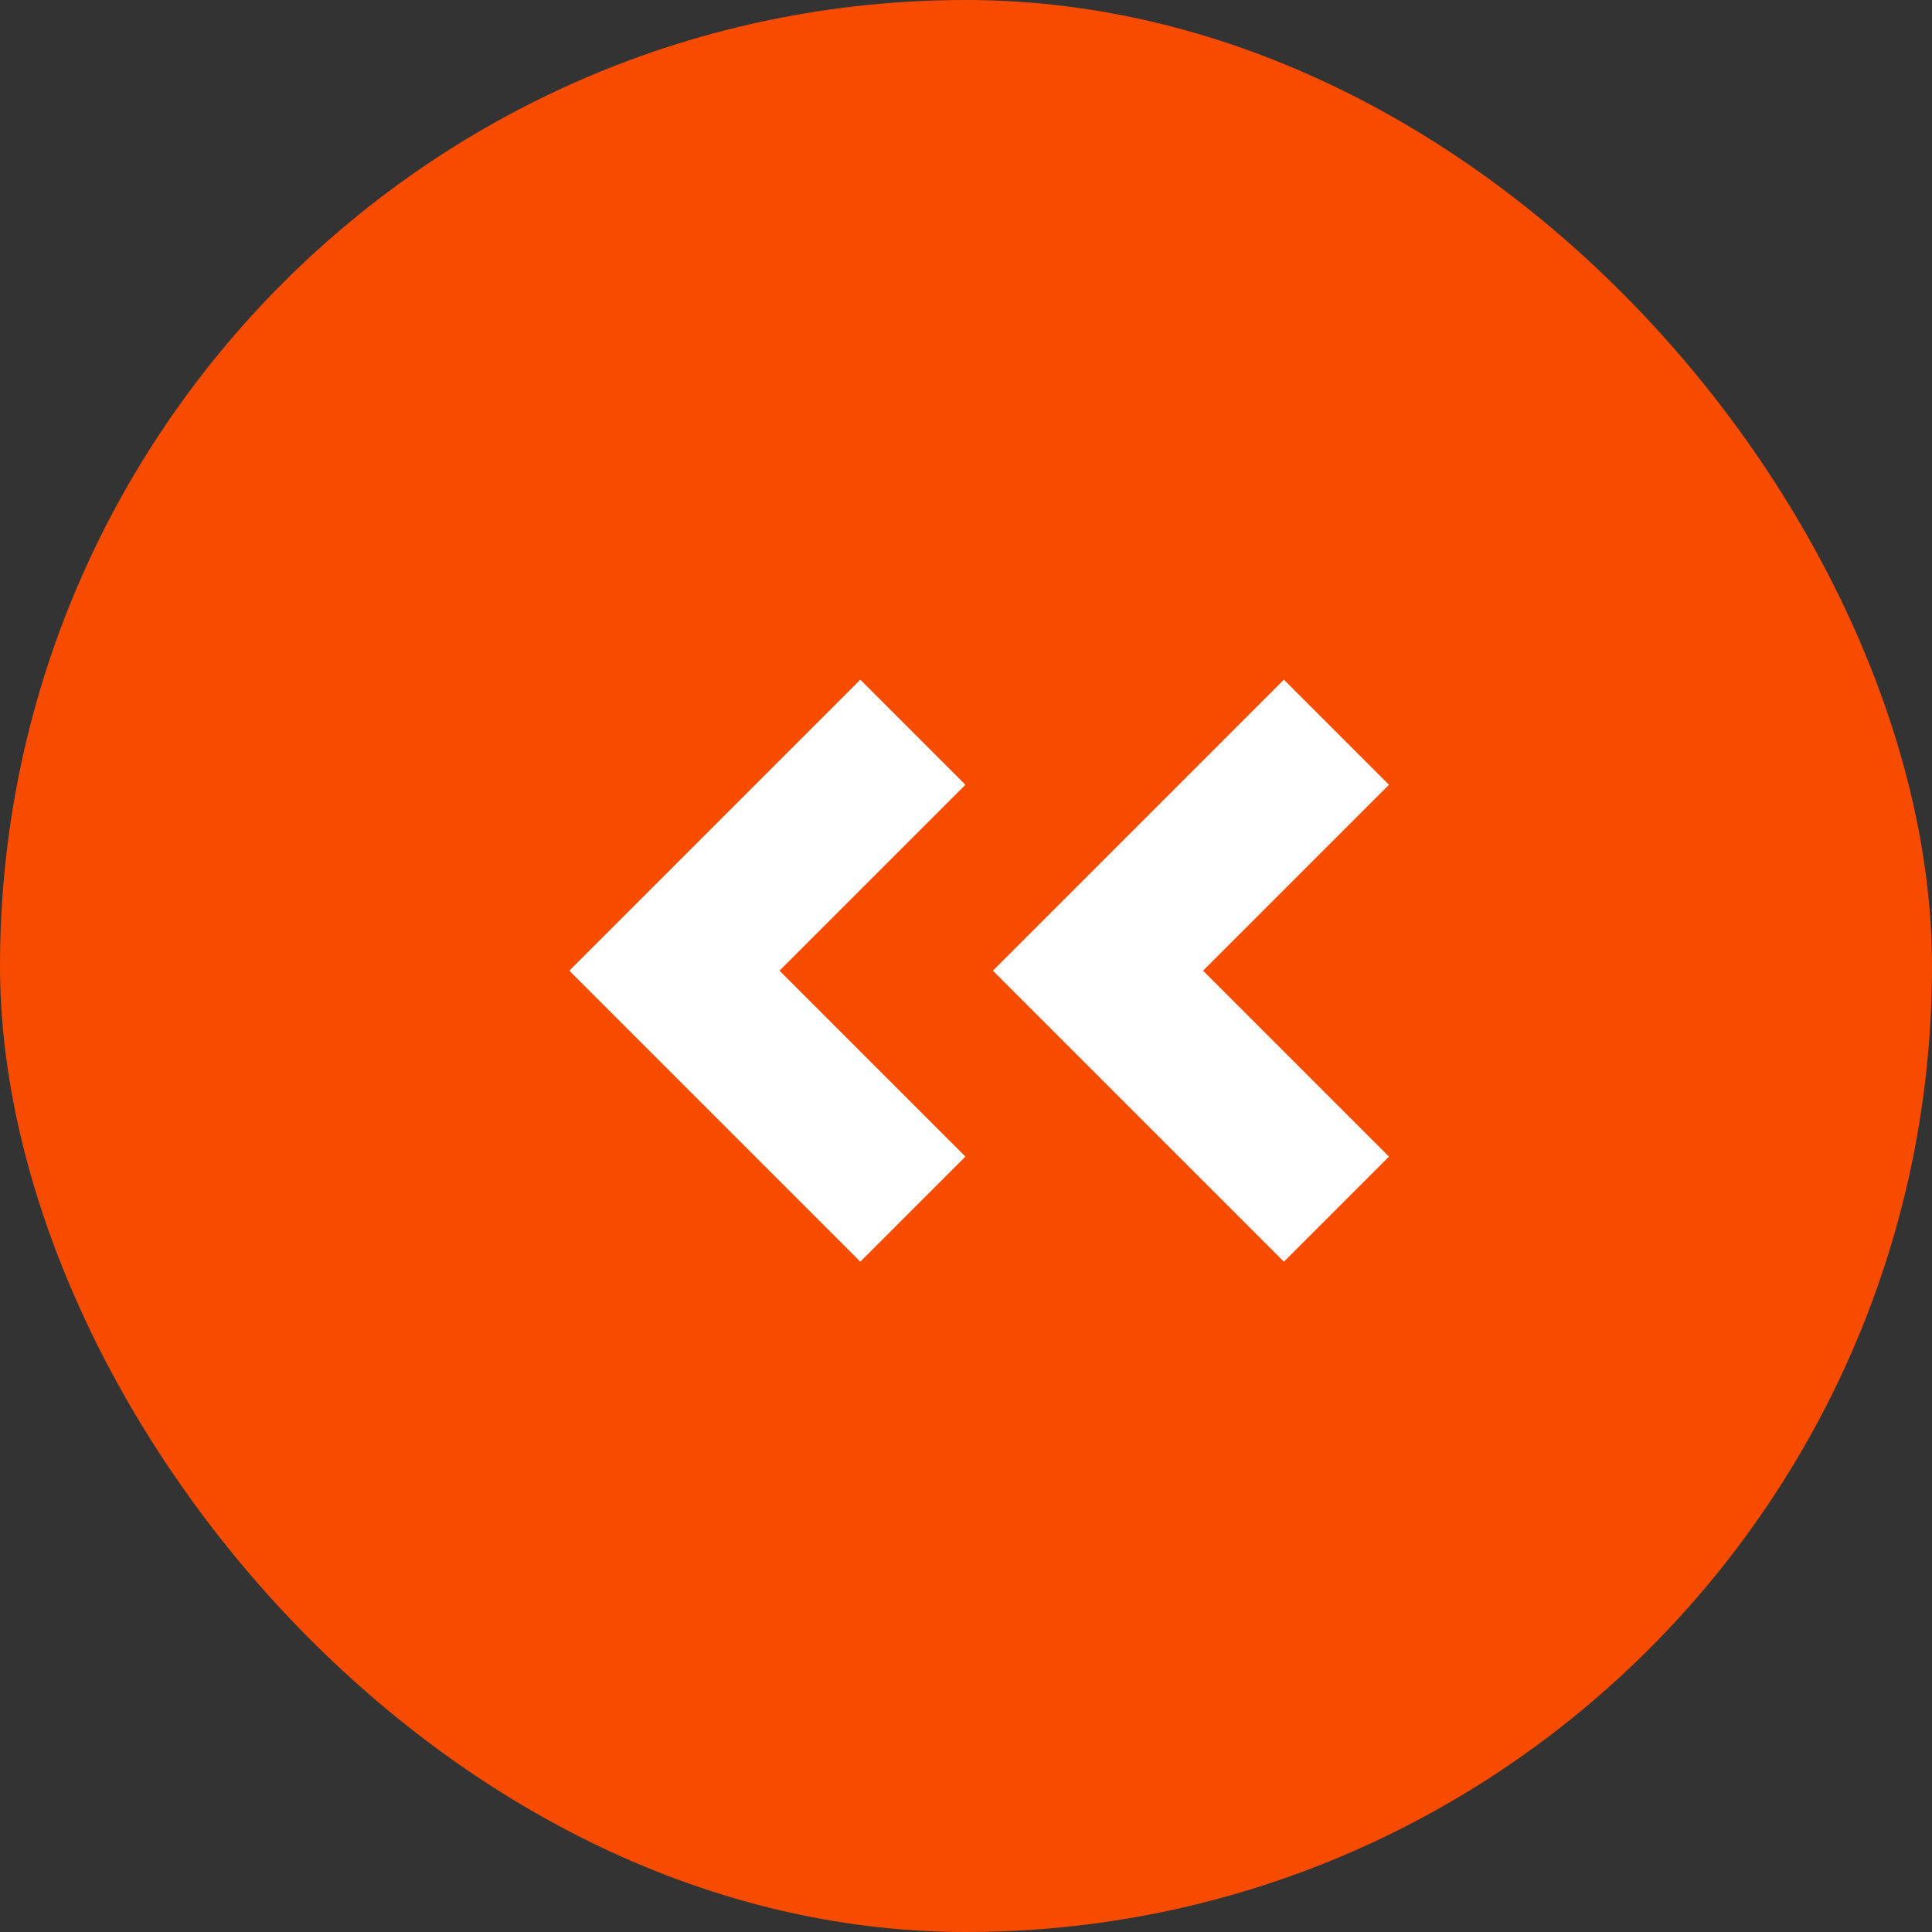 <svg xmlns="http://www.w3.org/2000/svg" width="26" height="26" viewBox="0 0 26 26"><rect x="0" y="0" width="26" height="26" fill="#333333" stroke="none"/><g transform="translate(26 26) rotate(180)"><rect width="26" height="26" rx="13" fill="#f74c00"/><path d="M114.074,18.508l3.209,3.209-3.209,3.209" transform="translate(-106.059 -8.78)" fill="none" stroke="#fff" stroke-miterlimit="10" stroke-width="2"/><path d="M114.074,18.508l3.209,3.209-3.209,3.209" transform="translate(-100.359 -8.78)" fill="none" stroke="#fff" stroke-miterlimit="10" stroke-width="2"/></g></svg>